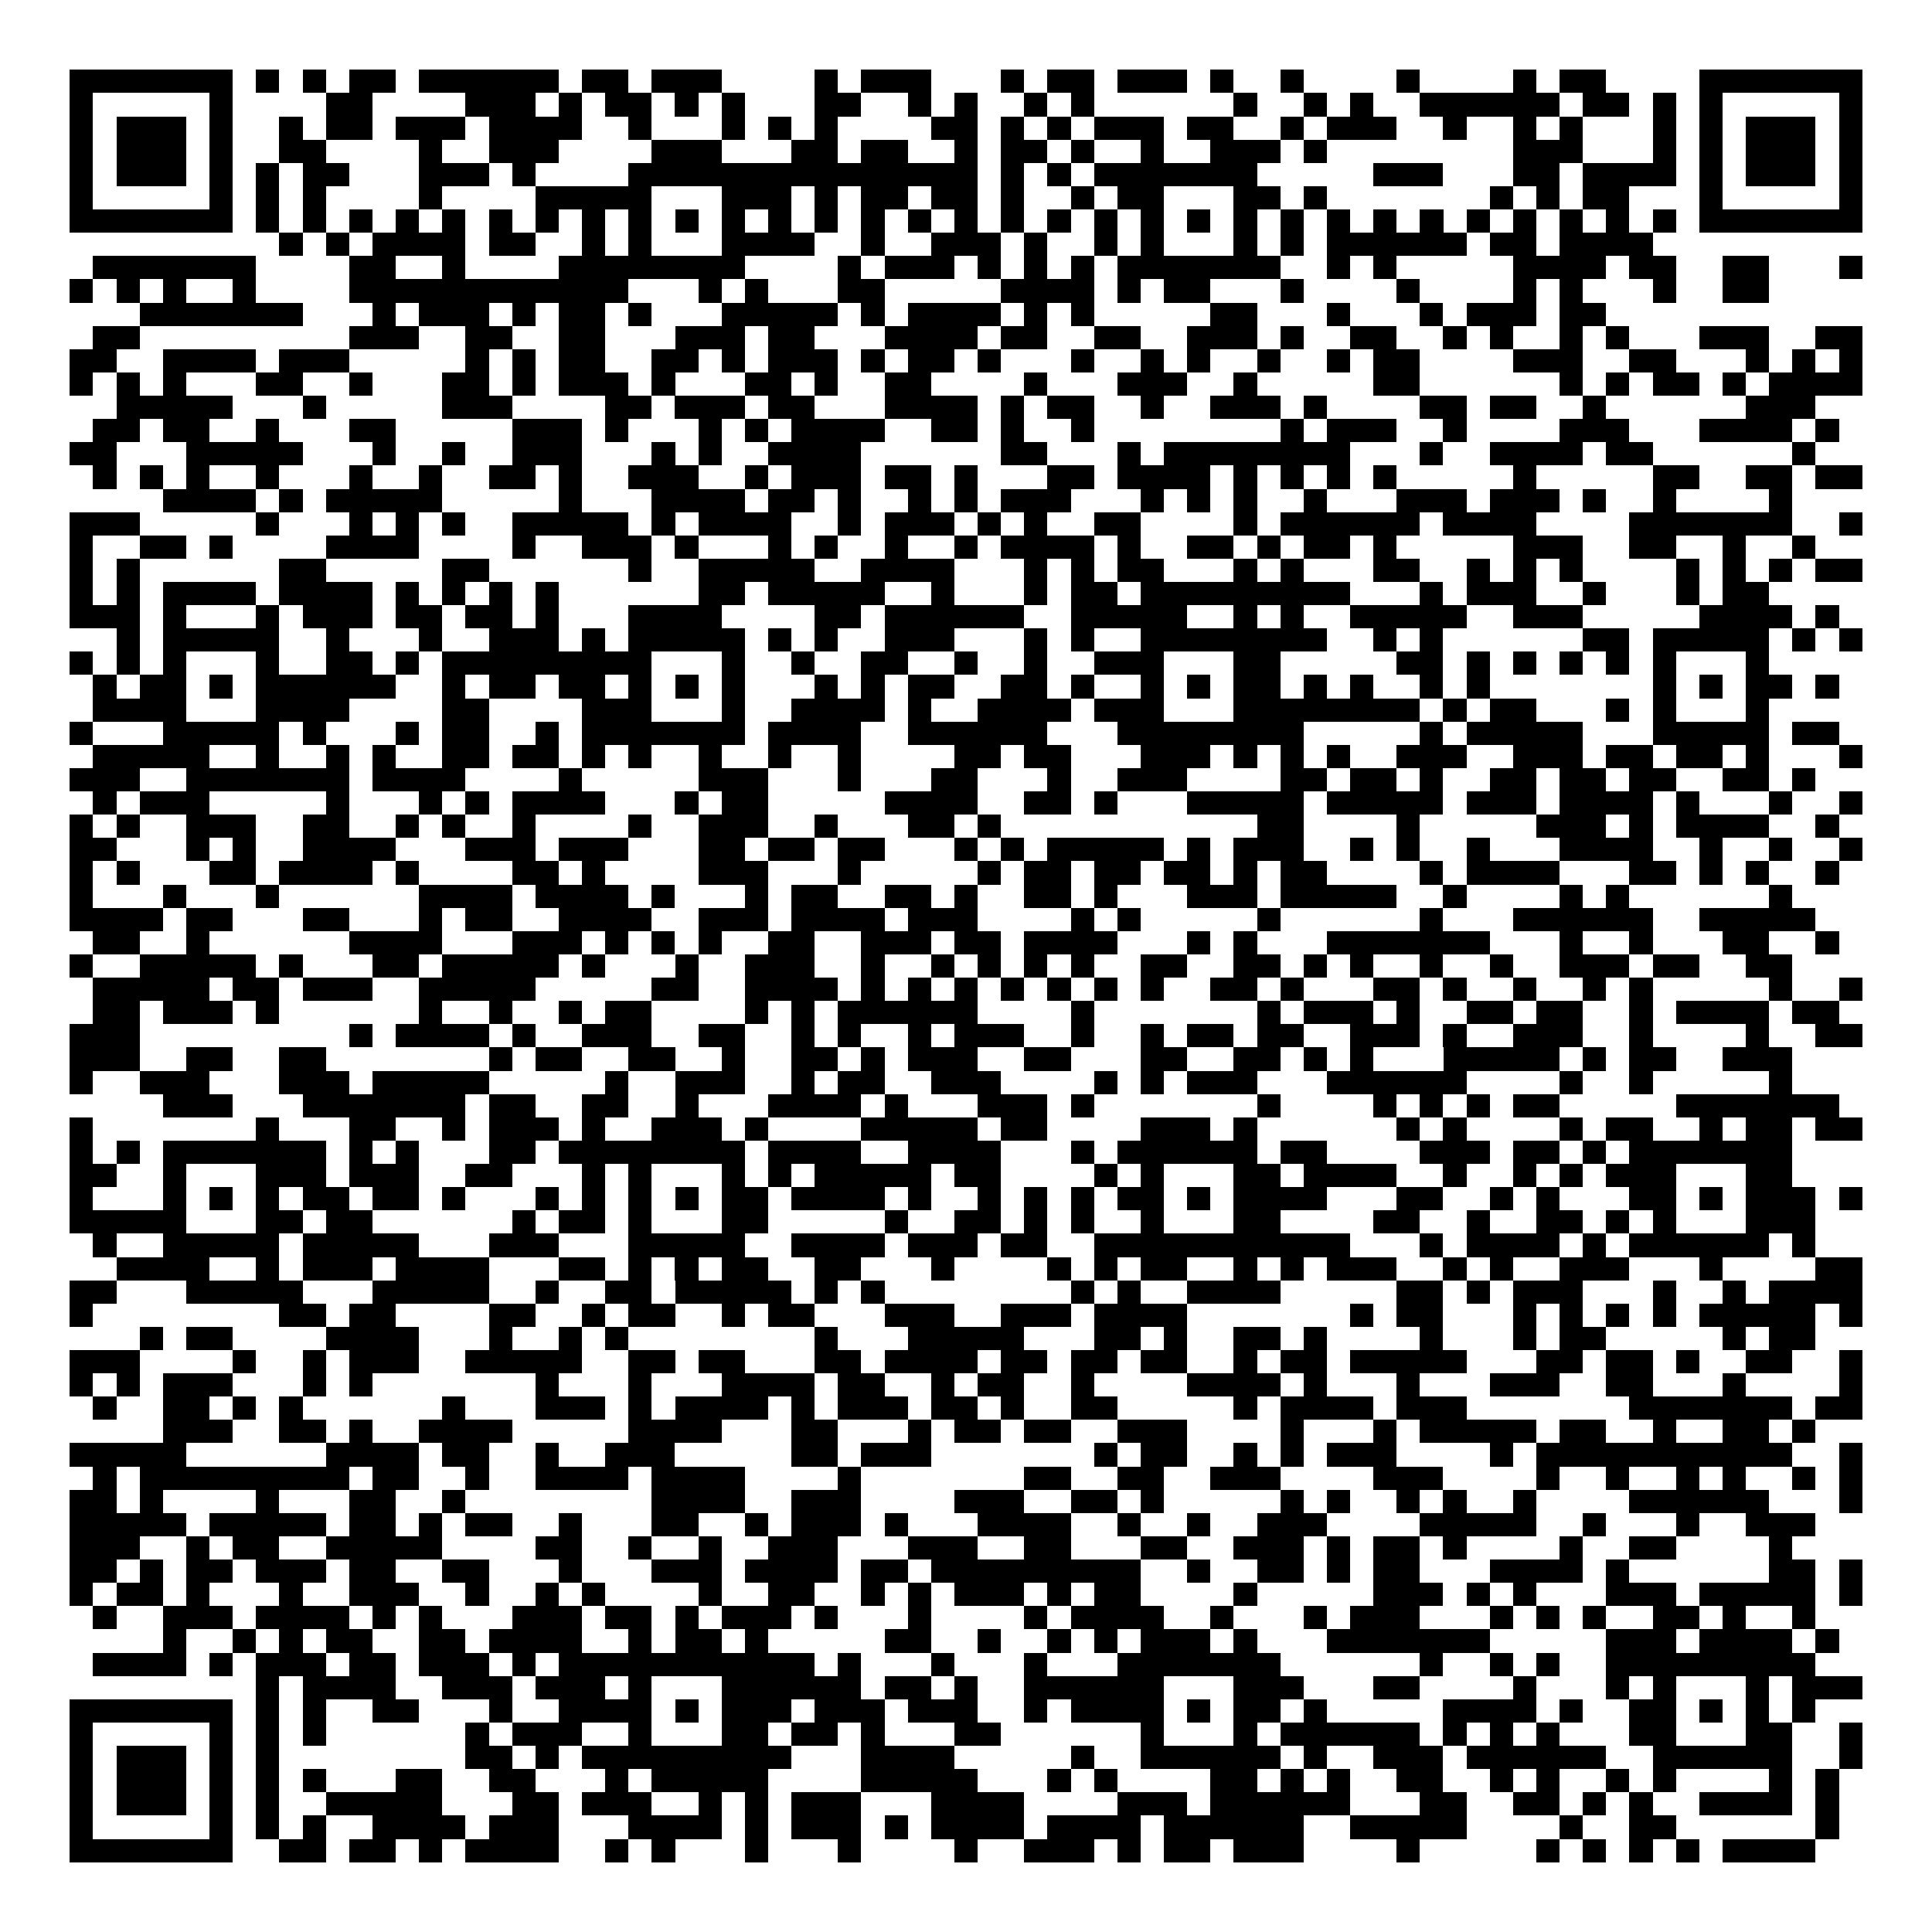 <svg xmlns="http://www.w3.org/2000/svg" width="176" height="176" viewBox="0 0 83 83" shape-rendering="crispEdges"><path fill="#ffffff" d="M0 0h83v83H0z"/><path stroke="#000000" d="M3 3.5h7m1 0h1m1 0h1m1 0h2m1 0h6m1 0h2m1 0h3m4 0h1m1 0h3m3 0h1m1 0h2m1 0h3m1 0h1m2 0h1m4 0h1m4 0h1m1 0h2m4 0h7M3 4.5h1m5 0h1m4 0h2m4 0h3m1 0h1m1 0h2m1 0h1m1 0h1m3 0h2m2 0h1m1 0h1m2 0h1m1 0h1m6 0h1m2 0h1m1 0h1m2 0h6m1 0h2m1 0h1m1 0h1m5 0h1M3 5.5h1m1 0h3m1 0h1m2 0h1m1 0h2m1 0h3m1 0h4m2 0h1m3 0h1m1 0h1m1 0h1m4 0h2m1 0h1m1 0h1m1 0h3m1 0h2m2 0h1m1 0h3m2 0h1m2 0h1m1 0h1m3 0h1m1 0h1m1 0h3m1 0h1M3 6.5h1m1 0h3m1 0h1m2 0h2m4 0h1m2 0h3m4 0h3m3 0h2m1 0h2m2 0h1m1 0h2m1 0h1m2 0h1m2 0h3m1 0h1m8 0h3m3 0h1m1 0h1m1 0h3m1 0h1M3 7.5h1m1 0h3m1 0h1m1 0h1m1 0h2m3 0h3m1 0h1m4 0h15m1 0h1m1 0h1m1 0h7m5 0h3m3 0h2m1 0h4m1 0h1m1 0h3m1 0h1M3 8.5h1m5 0h1m1 0h1m1 0h1m4 0h1m4 0h5m3 0h3m1 0h1m1 0h2m1 0h2m1 0h1m2 0h1m1 0h2m3 0h2m1 0h1m7 0h1m1 0h1m1 0h2m3 0h1m5 0h1M3 9.5h7m1 0h1m1 0h1m1 0h1m1 0h1m1 0h1m1 0h1m1 0h1m1 0h1m1 0h1m1 0h1m1 0h1m1 0h1m1 0h1m1 0h1m1 0h1m1 0h1m1 0h1m1 0h1m1 0h1m1 0h1m1 0h1m1 0h1m1 0h1m1 0h1m1 0h1m1 0h1m1 0h1m1 0h1m1 0h1m1 0h1m1 0h1m1 0h7M12 10.5h1m1 0h1m1 0h4m1 0h2m2 0h1m1 0h1m3 0h4m2 0h1m2 0h3m1 0h1m2 0h1m1 0h1m3 0h1m1 0h1m1 0h6m1 0h2m1 0h4M4 11.5h7m4 0h2m2 0h1m4 0h8m4 0h1m1 0h3m1 0h1m1 0h1m1 0h1m1 0h7m2 0h1m1 0h1m5 0h4m1 0h2m2 0h2m3 0h1M3 12.5h1m1 0h1m1 0h1m2 0h1m4 0h12m3 0h1m1 0h1m3 0h2m5 0h4m1 0h1m1 0h2m3 0h1m4 0h1m4 0h1m1 0h1m3 0h1m2 0h2M6 13.5h7m3 0h1m1 0h3m1 0h1m1 0h2m1 0h1m3 0h5m1 0h1m1 0h4m1 0h1m1 0h1m5 0h2m3 0h1m3 0h1m1 0h3m1 0h2M4 14.5h2m9 0h3m2 0h2m2 0h2m3 0h3m1 0h2m3 0h4m1 0h2m2 0h2m2 0h3m1 0h1m2 0h2m2 0h1m1 0h1m2 0h1m1 0h1m3 0h3m2 0h2M3 15.5h2m2 0h4m1 0h3m5 0h1m1 0h1m1 0h2m2 0h2m1 0h1m1 0h3m1 0h1m1 0h2m1 0h1m3 0h1m2 0h1m1 0h1m2 0h1m2 0h1m1 0h2m4 0h3m2 0h2m3 0h1m1 0h1m1 0h1M3 16.5h1m1 0h1m1 0h1m3 0h2m2 0h1m3 0h2m1 0h1m1 0h3m1 0h1m3 0h2m1 0h1m2 0h2m4 0h1m3 0h3m2 0h1m5 0h2m6 0h1m1 0h1m1 0h2m1 0h1m1 0h4M5 17.5h5m3 0h1m5 0h3m4 0h2m1 0h3m1 0h2m3 0h4m1 0h1m1 0h2m2 0h1m2 0h3m1 0h1m4 0h2m1 0h2m2 0h1m6 0h3M4 18.5h2m1 0h2m2 0h1m3 0h2m5 0h3m1 0h1m3 0h1m1 0h1m1 0h4m2 0h2m1 0h1m2 0h1m8 0h1m1 0h3m2 0h1m4 0h3m3 0h4m1 0h1M3 19.5h2m3 0h5m3 0h1m2 0h1m2 0h3m3 0h1m1 0h1m2 0h4m6 0h2m3 0h1m1 0h8m3 0h1m2 0h4m1 0h2m6 0h1M4 20.5h1m1 0h1m1 0h1m2 0h1m3 0h1m2 0h1m2 0h2m1 0h1m2 0h3m2 0h1m1 0h3m1 0h2m1 0h1m3 0h2m1 0h4m1 0h1m1 0h1m1 0h1m1 0h1m5 0h1m5 0h2m2 0h2m1 0h2M7 21.5h4m1 0h1m1 0h5m5 0h1m3 0h4m1 0h2m1 0h1m2 0h1m1 0h1m1 0h3m3 0h1m1 0h1m1 0h1m2 0h1m3 0h3m1 0h3m1 0h1m2 0h1m4 0h1M3 22.5h3m5 0h1m3 0h1m1 0h1m1 0h1m2 0h5m1 0h1m1 0h4m2 0h1m1 0h3m1 0h1m1 0h1m2 0h2m4 0h1m1 0h6m1 0h4m4 0h7m2 0h1M3 23.5h1m2 0h2m1 0h1m4 0h4m4 0h1m2 0h3m1 0h1m3 0h1m1 0h1m2 0h1m2 0h1m1 0h4m1 0h1m2 0h2m1 0h1m1 0h2m1 0h1m5 0h3m2 0h2m2 0h1m2 0h1M3 24.5h1m1 0h1m6 0h2m5 0h2m6 0h1m2 0h5m2 0h4m3 0h1m1 0h1m1 0h2m3 0h1m1 0h1m3 0h2m2 0h1m1 0h1m1 0h1m4 0h1m1 0h1m1 0h1m1 0h2M3 25.5h1m1 0h1m1 0h4m1 0h4m1 0h1m1 0h1m1 0h1m1 0h1m6 0h2m1 0h5m2 0h1m3 0h1m1 0h2m1 0h9m3 0h1m1 0h3m2 0h1m3 0h1m1 0h2M3 26.5h3m1 0h1m3 0h1m1 0h3m1 0h2m1 0h2m1 0h1m3 0h4m4 0h2m1 0h6m2 0h5m2 0h1m1 0h1m2 0h5m2 0h3m5 0h4m1 0h1M5 27.5h1m1 0h5m2 0h1m3 0h1m2 0h3m1 0h1m1 0h5m1 0h1m1 0h1m2 0h3m3 0h1m1 0h1m2 0h8m2 0h1m1 0h1m6 0h2m1 0h5m1 0h1m1 0h1M3 28.5h1m1 0h1m1 0h1m3 0h1m2 0h2m1 0h1m1 0h9m3 0h1m2 0h1m2 0h2m2 0h1m2 0h1m2 0h3m3 0h2m5 0h2m1 0h1m1 0h1m1 0h1m1 0h1m1 0h1m3 0h1M4 29.5h1m1 0h2m1 0h1m1 0h6m2 0h1m1 0h2m1 0h2m1 0h1m1 0h1m1 0h1m3 0h1m1 0h1m1 0h2m2 0h2m1 0h1m2 0h1m1 0h1m1 0h2m1 0h1m1 0h1m2 0h1m1 0h1m7 0h1m1 0h1m1 0h2m1 0h1M4 30.5h4m3 0h4m4 0h2m4 0h3m3 0h1m2 0h4m1 0h1m2 0h4m1 0h3m3 0h8m1 0h1m1 0h2m3 0h1m1 0h1m3 0h1M3 31.5h1m3 0h5m1 0h1m3 0h1m1 0h2m2 0h1m1 0h7m1 0h4m2 0h6m3 0h8m5 0h1m1 0h5m3 0h5m1 0h2M4 32.5h5m2 0h1m2 0h1m1 0h1m2 0h2m1 0h2m1 0h1m1 0h1m2 0h1m2 0h1m2 0h1m4 0h2m1 0h2m3 0h3m1 0h1m1 0h1m1 0h1m2 0h3m2 0h3m1 0h2m1 0h2m1 0h1m3 0h1M3 33.5h3m2 0h7m1 0h4m4 0h1m5 0h3m3 0h1m3 0h2m3 0h1m2 0h3m4 0h2m1 0h2m1 0h1m2 0h2m1 0h2m1 0h2m2 0h2m1 0h1M4 34.5h1m1 0h3m5 0h1m3 0h1m1 0h1m1 0h4m3 0h1m1 0h2m5 0h4m2 0h2m1 0h1m3 0h5m1 0h5m1 0h3m1 0h4m1 0h1m3 0h1m2 0h1M3 35.5h1m1 0h1m2 0h3m2 0h2m2 0h1m1 0h1m2 0h1m4 0h1m2 0h3m2 0h1m3 0h2m1 0h1m11 0h2m4 0h1m5 0h3m1 0h1m1 0h4m2 0h1M3 36.5h2m3 0h1m1 0h1m2 0h4m3 0h3m1 0h3m3 0h2m1 0h2m1 0h2m3 0h1m1 0h1m1 0h5m1 0h1m1 0h3m2 0h1m1 0h1m2 0h1m3 0h4m2 0h1m2 0h1m2 0h1M3 37.5h1m1 0h1m3 0h2m1 0h4m1 0h1m4 0h2m1 0h1m4 0h3m3 0h1m5 0h1m1 0h2m1 0h2m1 0h2m1 0h1m1 0h2m4 0h1m1 0h4m3 0h2m1 0h1m1 0h1m2 0h1M3 38.5h1m3 0h1m3 0h1m6 0h4m1 0h4m1 0h1m3 0h1m1 0h2m2 0h2m1 0h1m2 0h2m1 0h1m3 0h3m1 0h5m2 0h1m4 0h1m1 0h1m6 0h1M3 39.5h4m1 0h2m3 0h2m3 0h1m1 0h2m2 0h4m2 0h3m1 0h4m1 0h3m4 0h1m1 0h1m5 0h1m6 0h1m3 0h6m2 0h5M4 40.5h2m2 0h1m6 0h4m3 0h3m1 0h1m1 0h1m1 0h1m2 0h2m2 0h3m1 0h2m1 0h4m3 0h1m1 0h1m3 0h7m3 0h1m2 0h1m3 0h2m2 0h1M3 41.5h1m2 0h5m1 0h1m3 0h2m1 0h5m1 0h1m3 0h1m2 0h3m2 0h1m2 0h1m1 0h1m1 0h1m1 0h1m2 0h2m2 0h2m1 0h1m1 0h1m2 0h1m2 0h1m2 0h3m1 0h2m2 0h2M4 42.5h5m1 0h2m1 0h3m2 0h5m5 0h2m2 0h4m1 0h1m1 0h1m1 0h1m1 0h1m1 0h1m1 0h1m1 0h1m2 0h2m1 0h1m3 0h2m1 0h1m2 0h1m2 0h1m1 0h1m5 0h1m2 0h1M4 43.5h2m1 0h3m1 0h1m6 0h1m2 0h1m2 0h1m1 0h2m4 0h1m1 0h1m1 0h6m4 0h1m7 0h1m1 0h3m1 0h1m2 0h2m1 0h2m2 0h1m1 0h4m1 0h2M3 44.5h3m9 0h1m1 0h4m1 0h1m2 0h3m2 0h2m2 0h1m1 0h1m2 0h1m1 0h3m2 0h1m2 0h1m1 0h2m1 0h2m2 0h3m1 0h1m2 0h3m2 0h1m4 0h1m2 0h2M3 45.5h3m2 0h2m2 0h2m7 0h1m1 0h2m2 0h2m2 0h1m2 0h2m1 0h1m1 0h3m2 0h2m3 0h2m2 0h2m1 0h1m1 0h1m3 0h5m1 0h1m1 0h2m2 0h3M3 46.5h1m2 0h3m3 0h3m1 0h5m5 0h1m2 0h3m2 0h1m1 0h2m2 0h3m4 0h1m1 0h1m1 0h3m3 0h6m4 0h1m2 0h1m5 0h1M7 47.5h3m3 0h7m1 0h2m2 0h2m2 0h1m3 0h4m1 0h1m3 0h3m1 0h1m7 0h1m4 0h1m1 0h1m1 0h1m1 0h2m5 0h7M3 48.5h1m7 0h1m3 0h2m2 0h1m1 0h3m1 0h1m2 0h3m1 0h1m4 0h5m1 0h2m4 0h3m1 0h1m6 0h1m1 0h1m4 0h1m1 0h2m2 0h1m1 0h2m1 0h2M3 49.5h1m1 0h1m1 0h7m1 0h1m1 0h1m3 0h2m1 0h8m1 0h4m2 0h4m3 0h1m1 0h6m1 0h2m4 0h3m1 0h2m1 0h1m1 0h7M3 50.5h2m2 0h1m3 0h3m1 0h3m2 0h2m3 0h1m1 0h1m3 0h1m1 0h1m1 0h5m1 0h2m4 0h1m1 0h1m3 0h2m1 0h4m2 0h1m2 0h1m1 0h1m1 0h3m3 0h2M3 51.5h1m3 0h1m1 0h1m1 0h1m1 0h2m1 0h2m1 0h1m3 0h1m1 0h1m1 0h1m1 0h1m1 0h2m1 0h4m1 0h1m2 0h1m1 0h1m1 0h1m1 0h2m1 0h1m1 0h4m3 0h2m2 0h1m1 0h1m3 0h2m1 0h1m1 0h3m1 0h1M3 52.5h5m3 0h2m1 0h2m6 0h1m1 0h2m1 0h1m3 0h2m5 0h1m2 0h2m1 0h1m1 0h1m2 0h1m3 0h2m4 0h2m2 0h1m2 0h2m1 0h1m1 0h1m3 0h3M4 53.5h1m2 0h5m1 0h5m3 0h3m3 0h5m2 0h4m1 0h3m1 0h2m2 0h11m3 0h1m1 0h4m1 0h1m1 0h6m1 0h1M5 54.5h4m2 0h1m1 0h3m1 0h4m3 0h2m1 0h1m1 0h1m1 0h2m2 0h2m3 0h1m4 0h1m1 0h1m1 0h2m2 0h1m1 0h1m1 0h3m2 0h1m1 0h1m2 0h3m3 0h1m4 0h2M3 55.5h2m3 0h5m3 0h5m2 0h1m2 0h2m1 0h5m1 0h1m1 0h1m8 0h1m1 0h1m2 0h4m5 0h2m1 0h1m1 0h3m3 0h1m2 0h1m1 0h4M3 56.5h1m8 0h2m1 0h2m4 0h2m2 0h1m1 0h2m2 0h1m1 0h2m3 0h3m2 0h3m1 0h4m7 0h1m1 0h2m3 0h1m1 0h1m1 0h1m1 0h1m1 0h5m1 0h1M6 57.5h1m1 0h2m4 0h4m3 0h1m2 0h1m1 0h1m8 0h1m3 0h5m3 0h2m1 0h1m2 0h2m1 0h1m4 0h1m3 0h1m1 0h2m5 0h1m1 0h2M3 58.5h3m4 0h1m2 0h1m1 0h3m2 0h5m2 0h2m1 0h2m3 0h2m1 0h4m1 0h2m1 0h2m1 0h2m2 0h1m1 0h2m1 0h5m3 0h2m1 0h2m1 0h1m2 0h2m2 0h1M3 59.5h1m1 0h1m1 0h3m3 0h1m1 0h1m7 0h1m3 0h1m3 0h4m1 0h2m2 0h1m1 0h2m2 0h1m4 0h4m1 0h1m3 0h1m3 0h3m2 0h2m3 0h1m4 0h1M4 60.5h1m2 0h2m1 0h1m1 0h1m6 0h1m3 0h3m1 0h1m1 0h4m1 0h1m1 0h3m1 0h2m1 0h1m2 0h2m5 0h1m1 0h4m1 0h3m7 0h7m1 0h2M7 61.5h3m2 0h2m1 0h1m2 0h4m5 0h4m3 0h2m3 0h1m1 0h2m1 0h2m2 0h3m4 0h1m3 0h1m1 0h5m1 0h2m2 0h1m2 0h2m1 0h1M3 62.5h5m6 0h4m1 0h2m2 0h1m2 0h3m5 0h2m1 0h3m7 0h1m1 0h2m2 0h1m1 0h1m1 0h3m4 0h1m1 0h11m2 0h1M4 63.5h1m1 0h9m1 0h2m2 0h1m2 0h4m1 0h4m4 0h1m7 0h2m2 0h2m2 0h3m4 0h3m4 0h1m2 0h1m2 0h1m1 0h1m2 0h1m1 0h1M3 64.5h2m1 0h1m4 0h1m3 0h2m2 0h1m8 0h4m2 0h3m4 0h3m2 0h2m1 0h1m5 0h1m1 0h1m2 0h1m1 0h1m2 0h1m4 0h6m3 0h1M3 65.5h5m1 0h5m1 0h2m1 0h1m1 0h2m2 0h1m3 0h2m2 0h1m1 0h3m1 0h1m3 0h4m2 0h1m2 0h1m2 0h3m4 0h5m2 0h1m3 0h1m2 0h3M3 66.5h3m2 0h1m1 0h2m2 0h5m4 0h2m2 0h1m2 0h1m2 0h3m3 0h3m2 0h2m3 0h2m2 0h3m1 0h1m1 0h2m1 0h1m4 0h1m2 0h2m4 0h1M3 67.5h2m1 0h1m1 0h2m1 0h3m1 0h2m2 0h2m3 0h1m3 0h3m1 0h4m1 0h2m1 0h9m2 0h1m2 0h2m1 0h1m1 0h2m3 0h4m1 0h1m6 0h2m1 0h1M3 68.5h1m1 0h2m1 0h1m3 0h1m2 0h3m2 0h1m2 0h1m1 0h1m4 0h1m2 0h2m2 0h1m1 0h1m1 0h3m1 0h1m1 0h2m4 0h1m5 0h3m1 0h1m1 0h1m3 0h3m1 0h5m1 0h1M4 69.5h1m2 0h3m1 0h4m1 0h1m1 0h1m3 0h3m1 0h2m1 0h1m1 0h3m1 0h1m3 0h1m4 0h1m1 0h4m2 0h1m3 0h1m1 0h3m3 0h1m1 0h1m1 0h1m2 0h2m1 0h1m2 0h1M7 70.5h1m2 0h1m1 0h1m1 0h2m2 0h2m1 0h4m2 0h1m1 0h2m1 0h1m5 0h2m2 0h1m2 0h1m1 0h1m1 0h3m1 0h1m3 0h7m5 0h3m1 0h4m1 0h1M4 71.5h4m1 0h1m1 0h3m1 0h2m1 0h3m1 0h1m1 0h11m1 0h1m3 0h1m3 0h1m3 0h7m6 0h1m2 0h1m1 0h1m2 0h9M11 72.5h1m1 0h4m2 0h3m1 0h3m1 0h1m3 0h6m1 0h2m1 0h1m2 0h6m3 0h3m3 0h2m4 0h1m3 0h1m1 0h1m3 0h1m1 0h3M3 73.5h7m1 0h1m1 0h1m2 0h2m3 0h1m2 0h4m1 0h1m1 0h3m1 0h3m1 0h3m2 0h1m1 0h4m1 0h1m1 0h2m1 0h1m5 0h4m1 0h1m2 0h2m1 0h1m1 0h1m1 0h1M3 74.5h1m5 0h1m1 0h1m1 0h1m6 0h1m1 0h3m2 0h1m3 0h2m1 0h2m1 0h1m3 0h2m6 0h1m3 0h1m1 0h6m1 0h1m1 0h1m1 0h1m3 0h2m3 0h2m2 0h1M3 75.5h1m1 0h3m1 0h1m1 0h1m8 0h2m1 0h1m1 0h9m3 0h4m5 0h1m2 0h6m1 0h1m2 0h3m1 0h6m2 0h6m2 0h1M3 76.5h1m1 0h3m1 0h1m1 0h1m1 0h1m3 0h2m2 0h2m3 0h1m1 0h5m4 0h5m3 0h1m1 0h1m4 0h2m1 0h1m1 0h1m2 0h2m2 0h1m1 0h1m2 0h1m1 0h1m4 0h1m1 0h1M3 77.5h1m1 0h3m1 0h1m1 0h1m2 0h5m3 0h2m1 0h3m2 0h1m1 0h1m1 0h3m3 0h4m4 0h3m1 0h6m3 0h2m2 0h2m1 0h1m1 0h1m2 0h4m1 0h1M3 78.5h1m5 0h1m1 0h1m1 0h1m2 0h4m1 0h3m3 0h4m1 0h1m1 0h3m1 0h1m1 0h4m1 0h4m1 0h6m2 0h5m4 0h1m2 0h2m6 0h1M3 79.5h7m2 0h2m1 0h2m1 0h1m1 0h4m2 0h1m1 0h1m3 0h1m3 0h1m4 0h1m2 0h3m1 0h1m1 0h2m1 0h3m4 0h1m5 0h1m1 0h1m1 0h1m1 0h1m1 0h4"/></svg>

